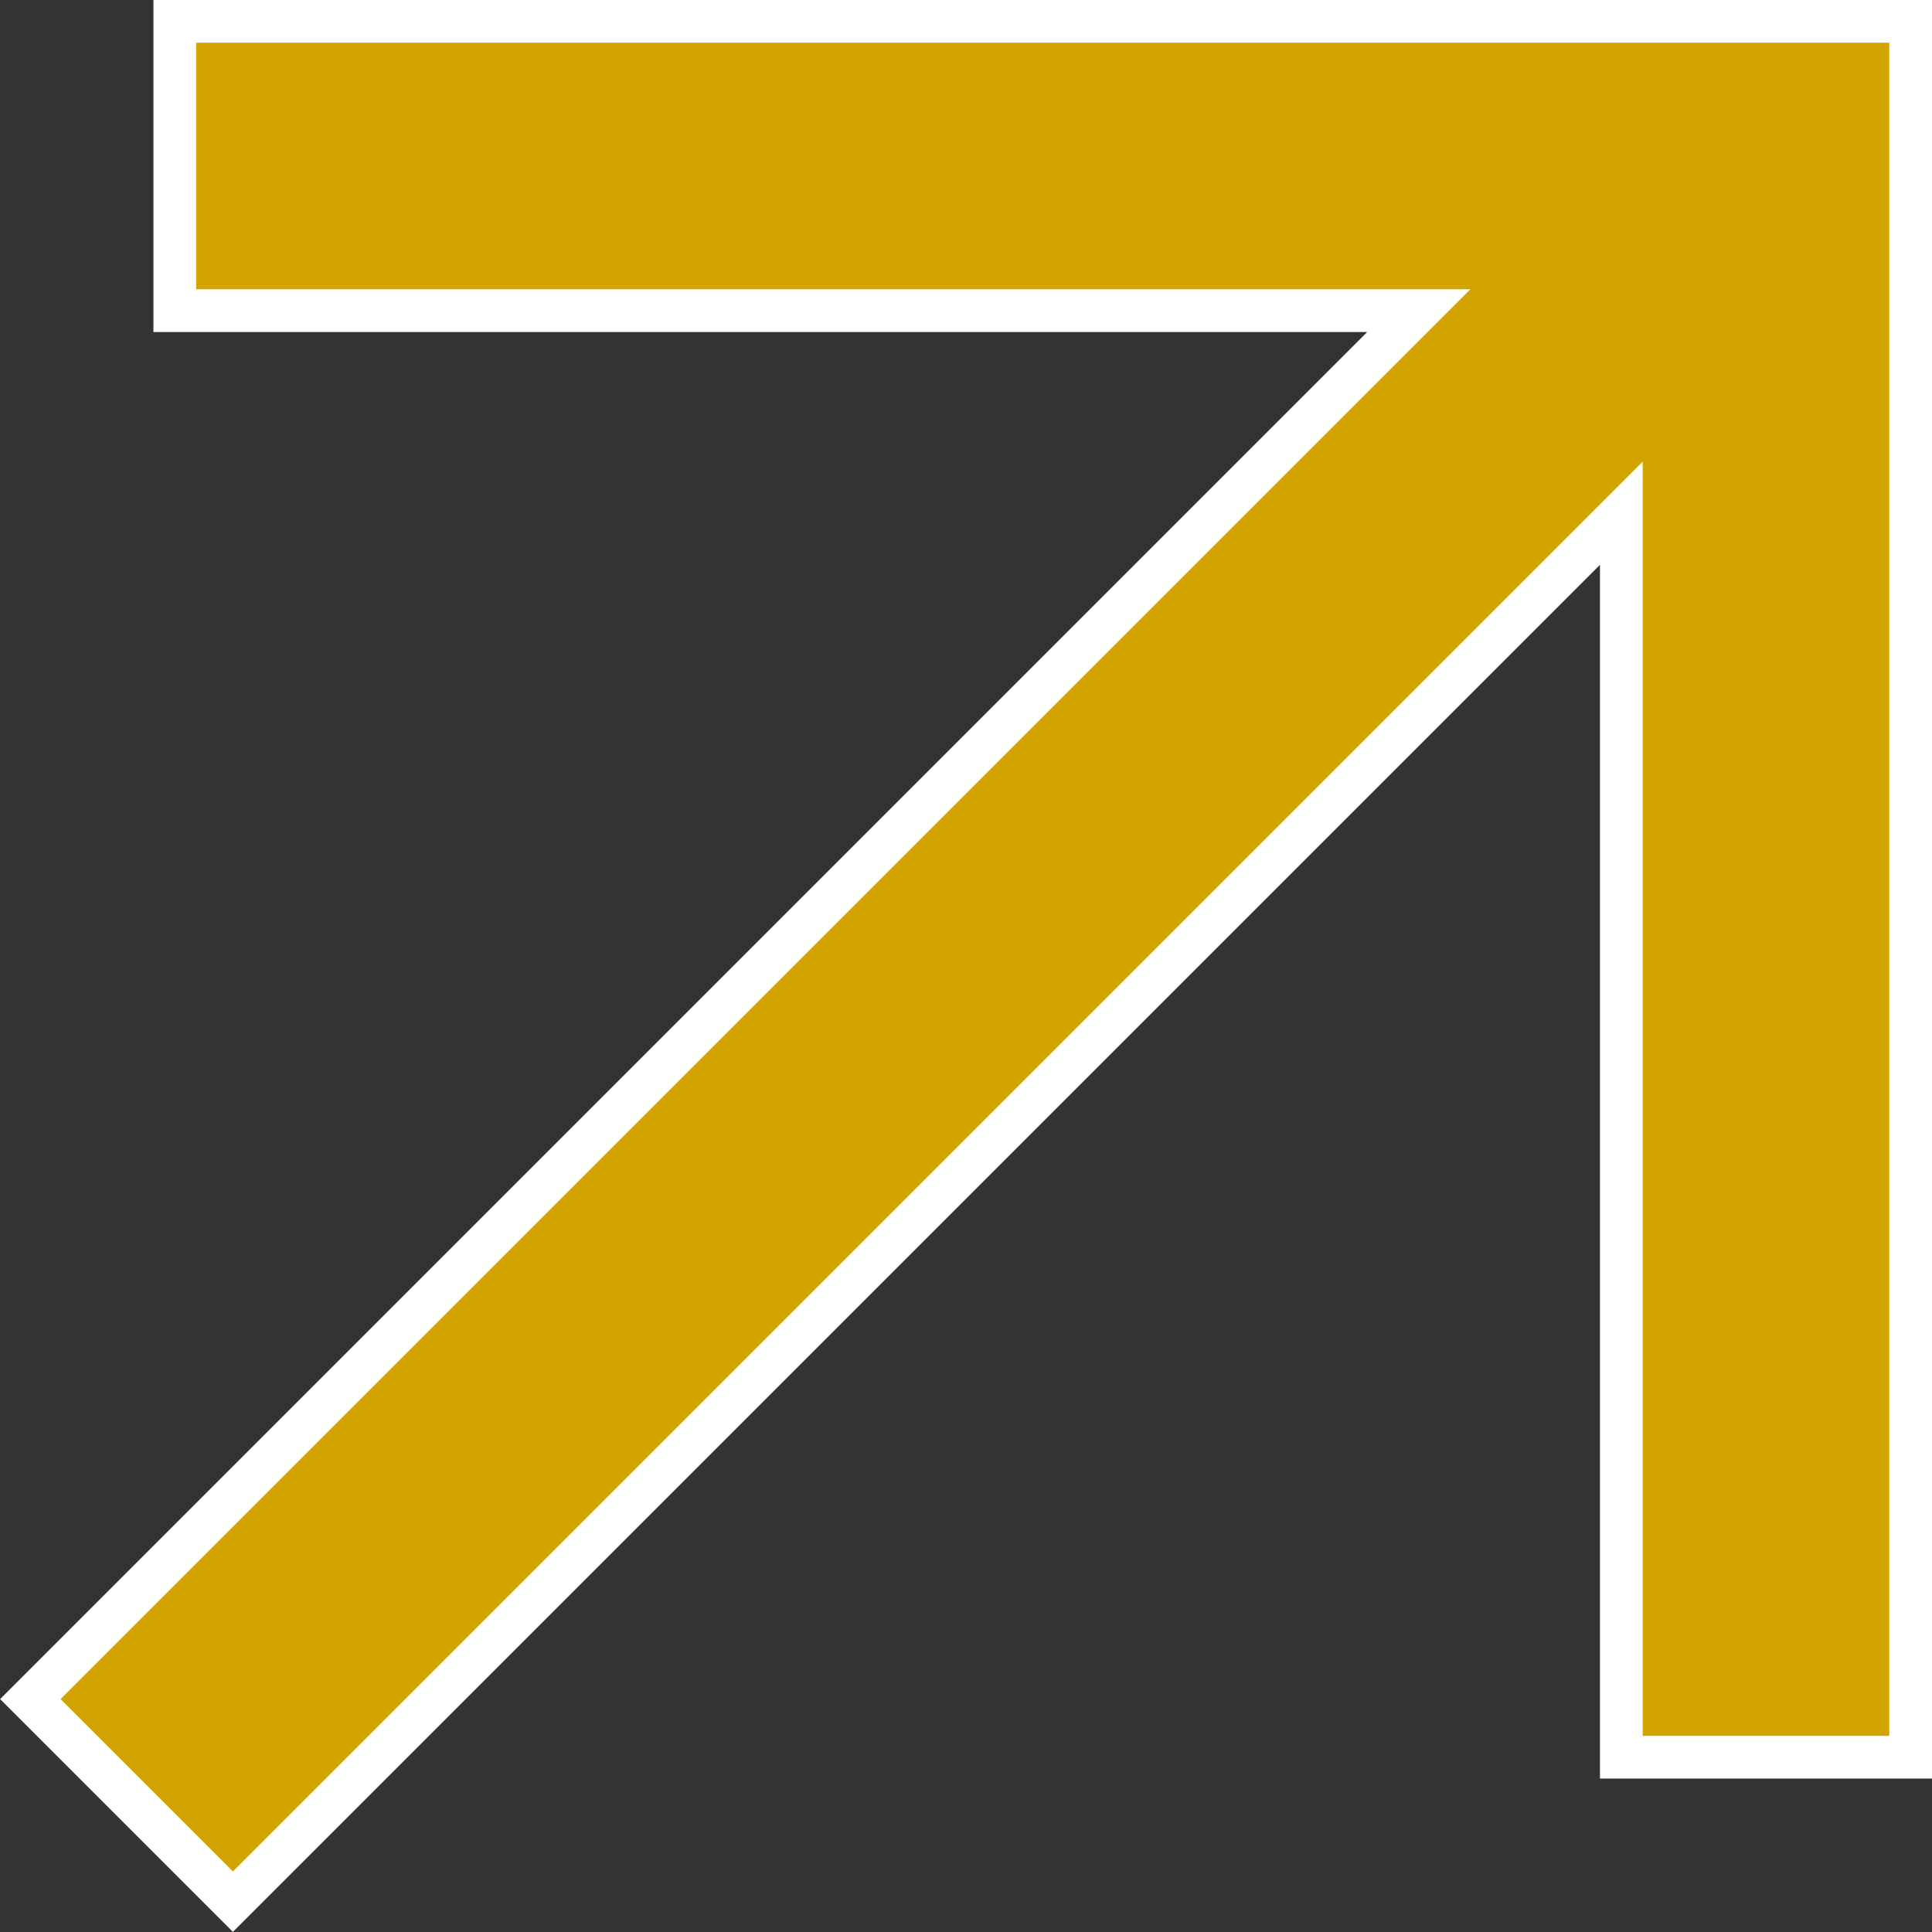 <?xml version="1.0" encoding="UTF-8"?>
<svg id="uuid-4efd017d-7afe-42ee-a54b-bffba33baed5" data-name="レイヤー_2" xmlns="http://www.w3.org/2000/svg" viewBox="0 0 45.21 45.21">
  <rect x="0" y="0" width="45.21" height="45.21" fill="#333333" stroke="none"/>
  <g id="uuid-cb93ad6c-4add-46cf-b8fc-f61e6ab94495" data-name="レイヤー_1">
    <path d="M5.45,44.5l-4.74-4.74L33.2,7.27H4.09V.5h40.62v40.62h-6.77V12.01L5.45,44.5Z" fill="#d2a400" stroke="#fff" stroke-miterlimit="10"/>
  </g>
</svg>
